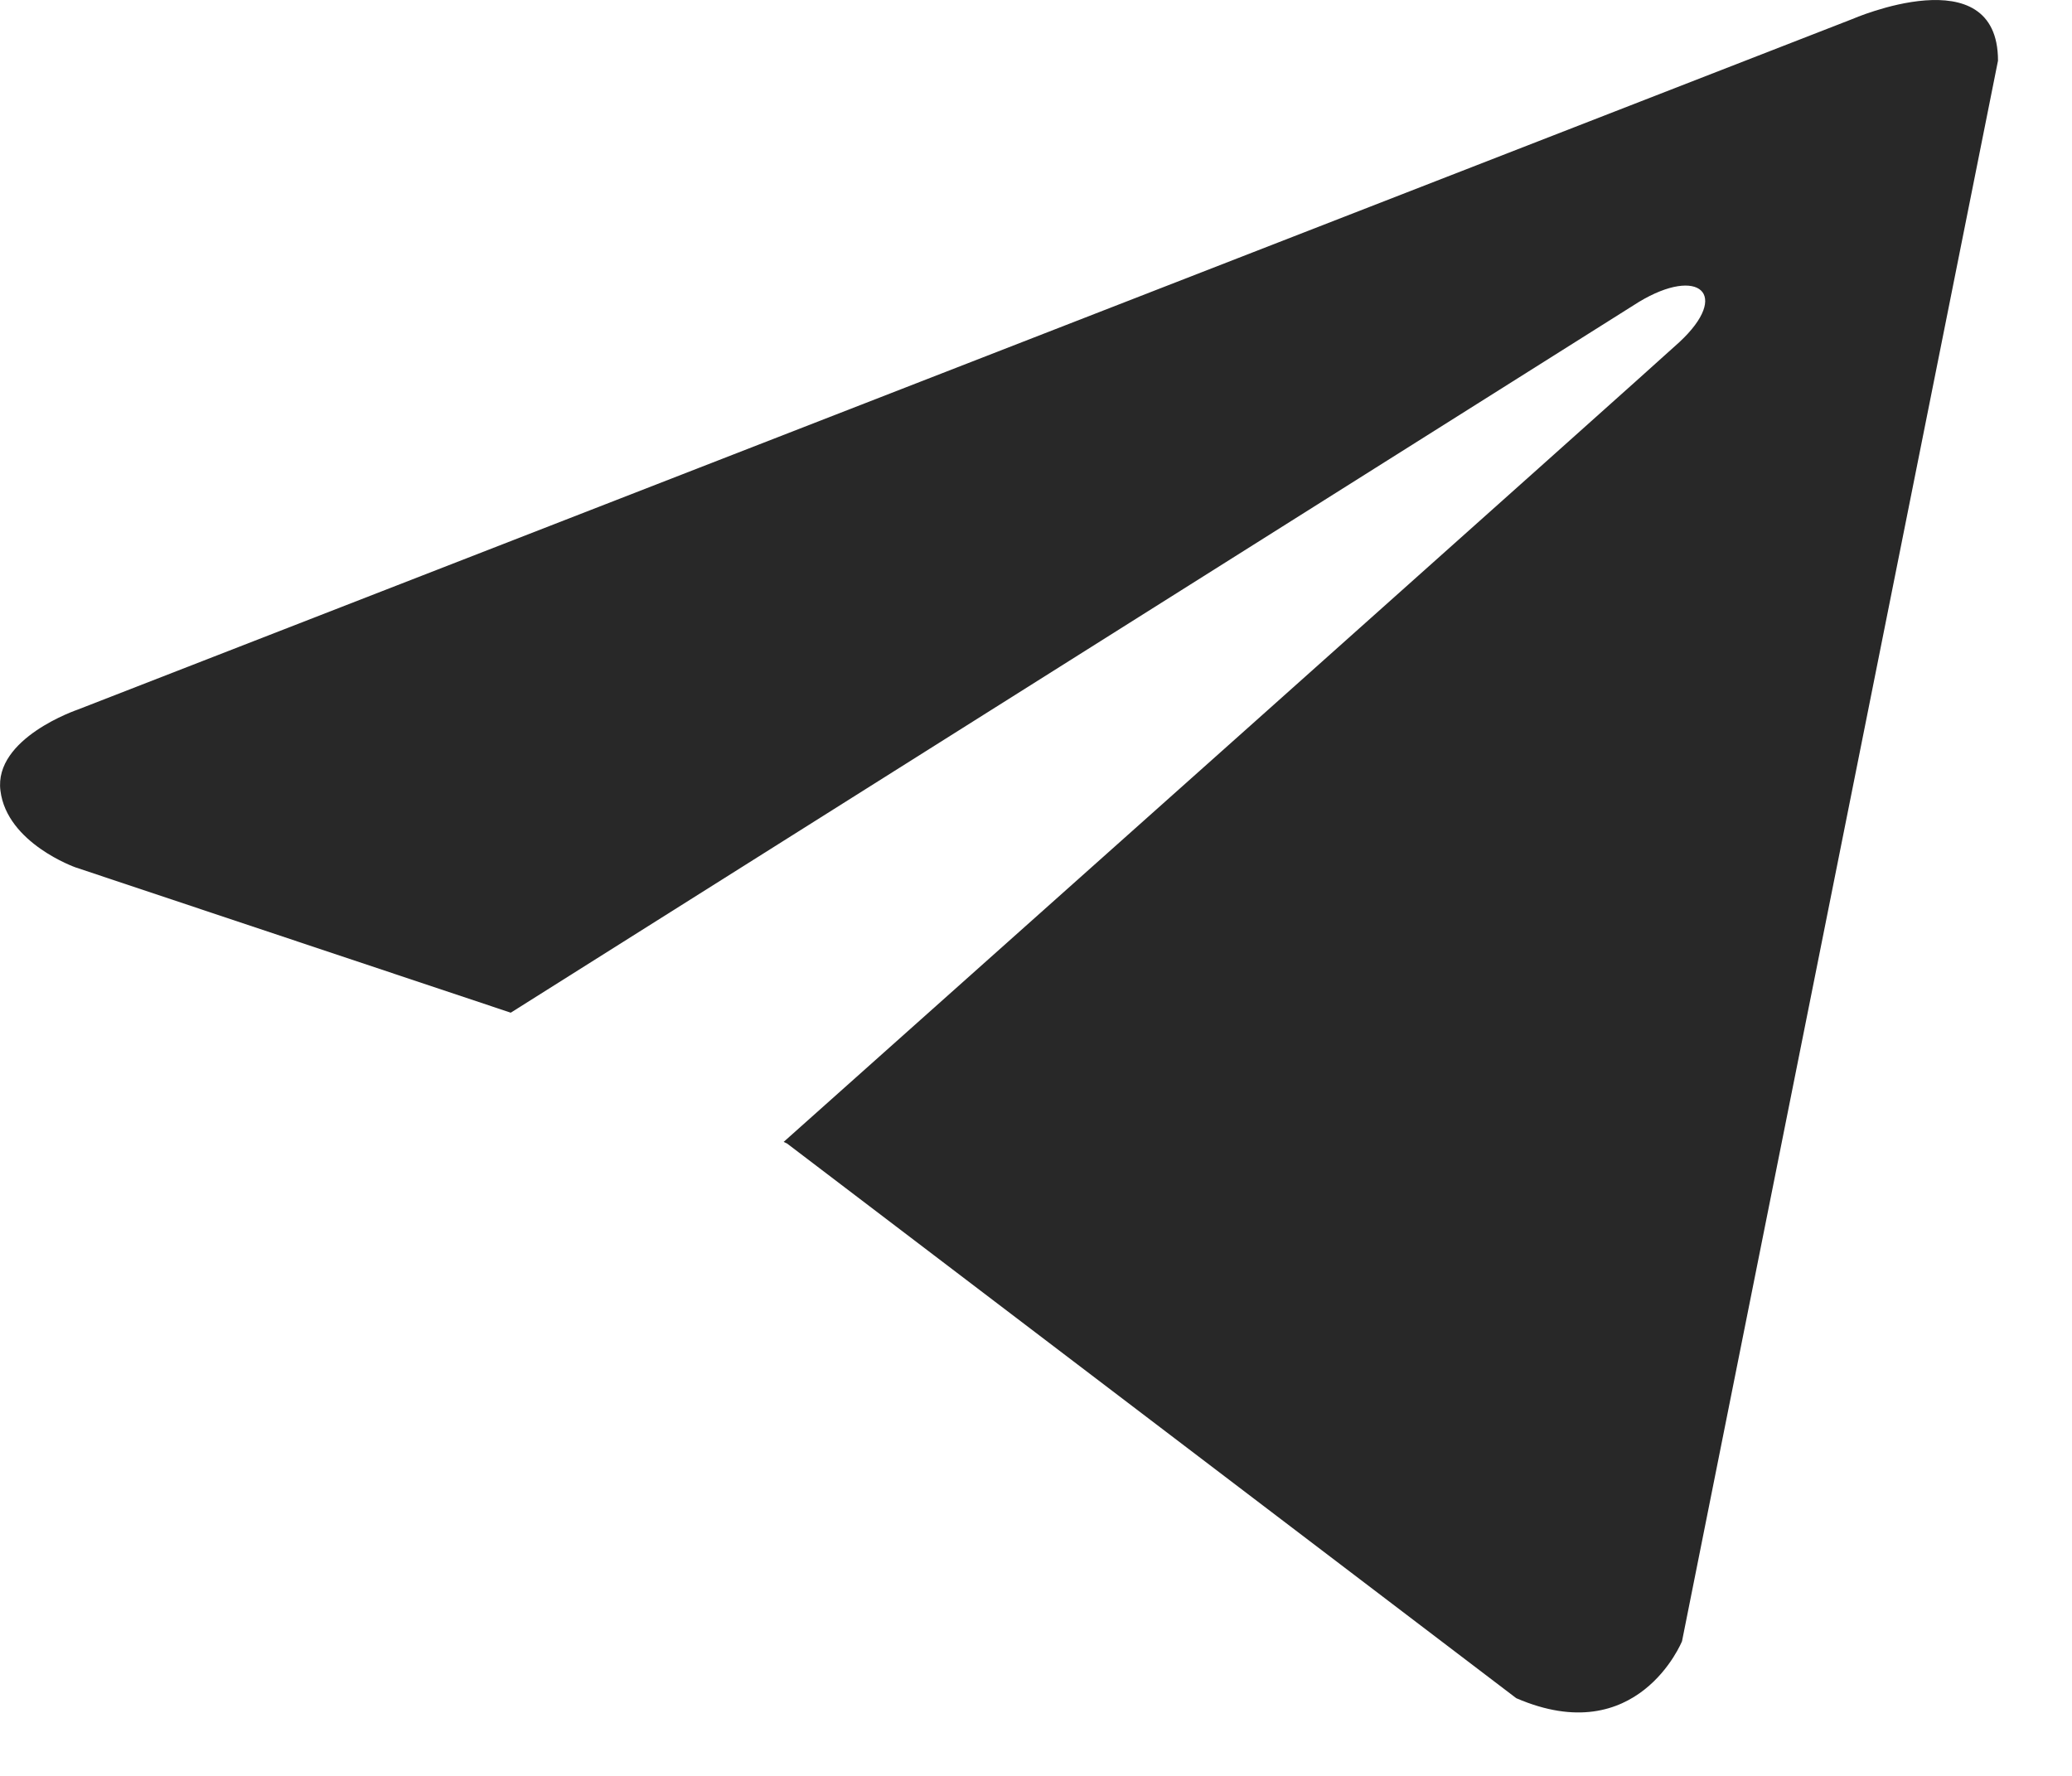 <?xml version="1.0" encoding="UTF-8"?> <svg xmlns="http://www.w3.org/2000/svg" width="14" height="12" viewBox="0 0 14 12" fill="none"> <path d="M13.5 0.41L11.365 11.09C11.365 11.09 11.066 11.83 10.245 11.475L5.318 7.727L5.295 7.716C5.961 7.123 11.121 2.52 11.347 2.312C11.696 1.988 11.479 1.796 11.074 2.04L3.451 6.843L0.51 5.861C0.51 5.861 0.047 5.698 0.003 5.343C-0.043 4.987 0.525 4.795 0.525 4.795L12.515 0.129C12.515 0.129 13.5 -0.301 13.5 0.41V0.41Z" fill="#282828"></path> </svg> 